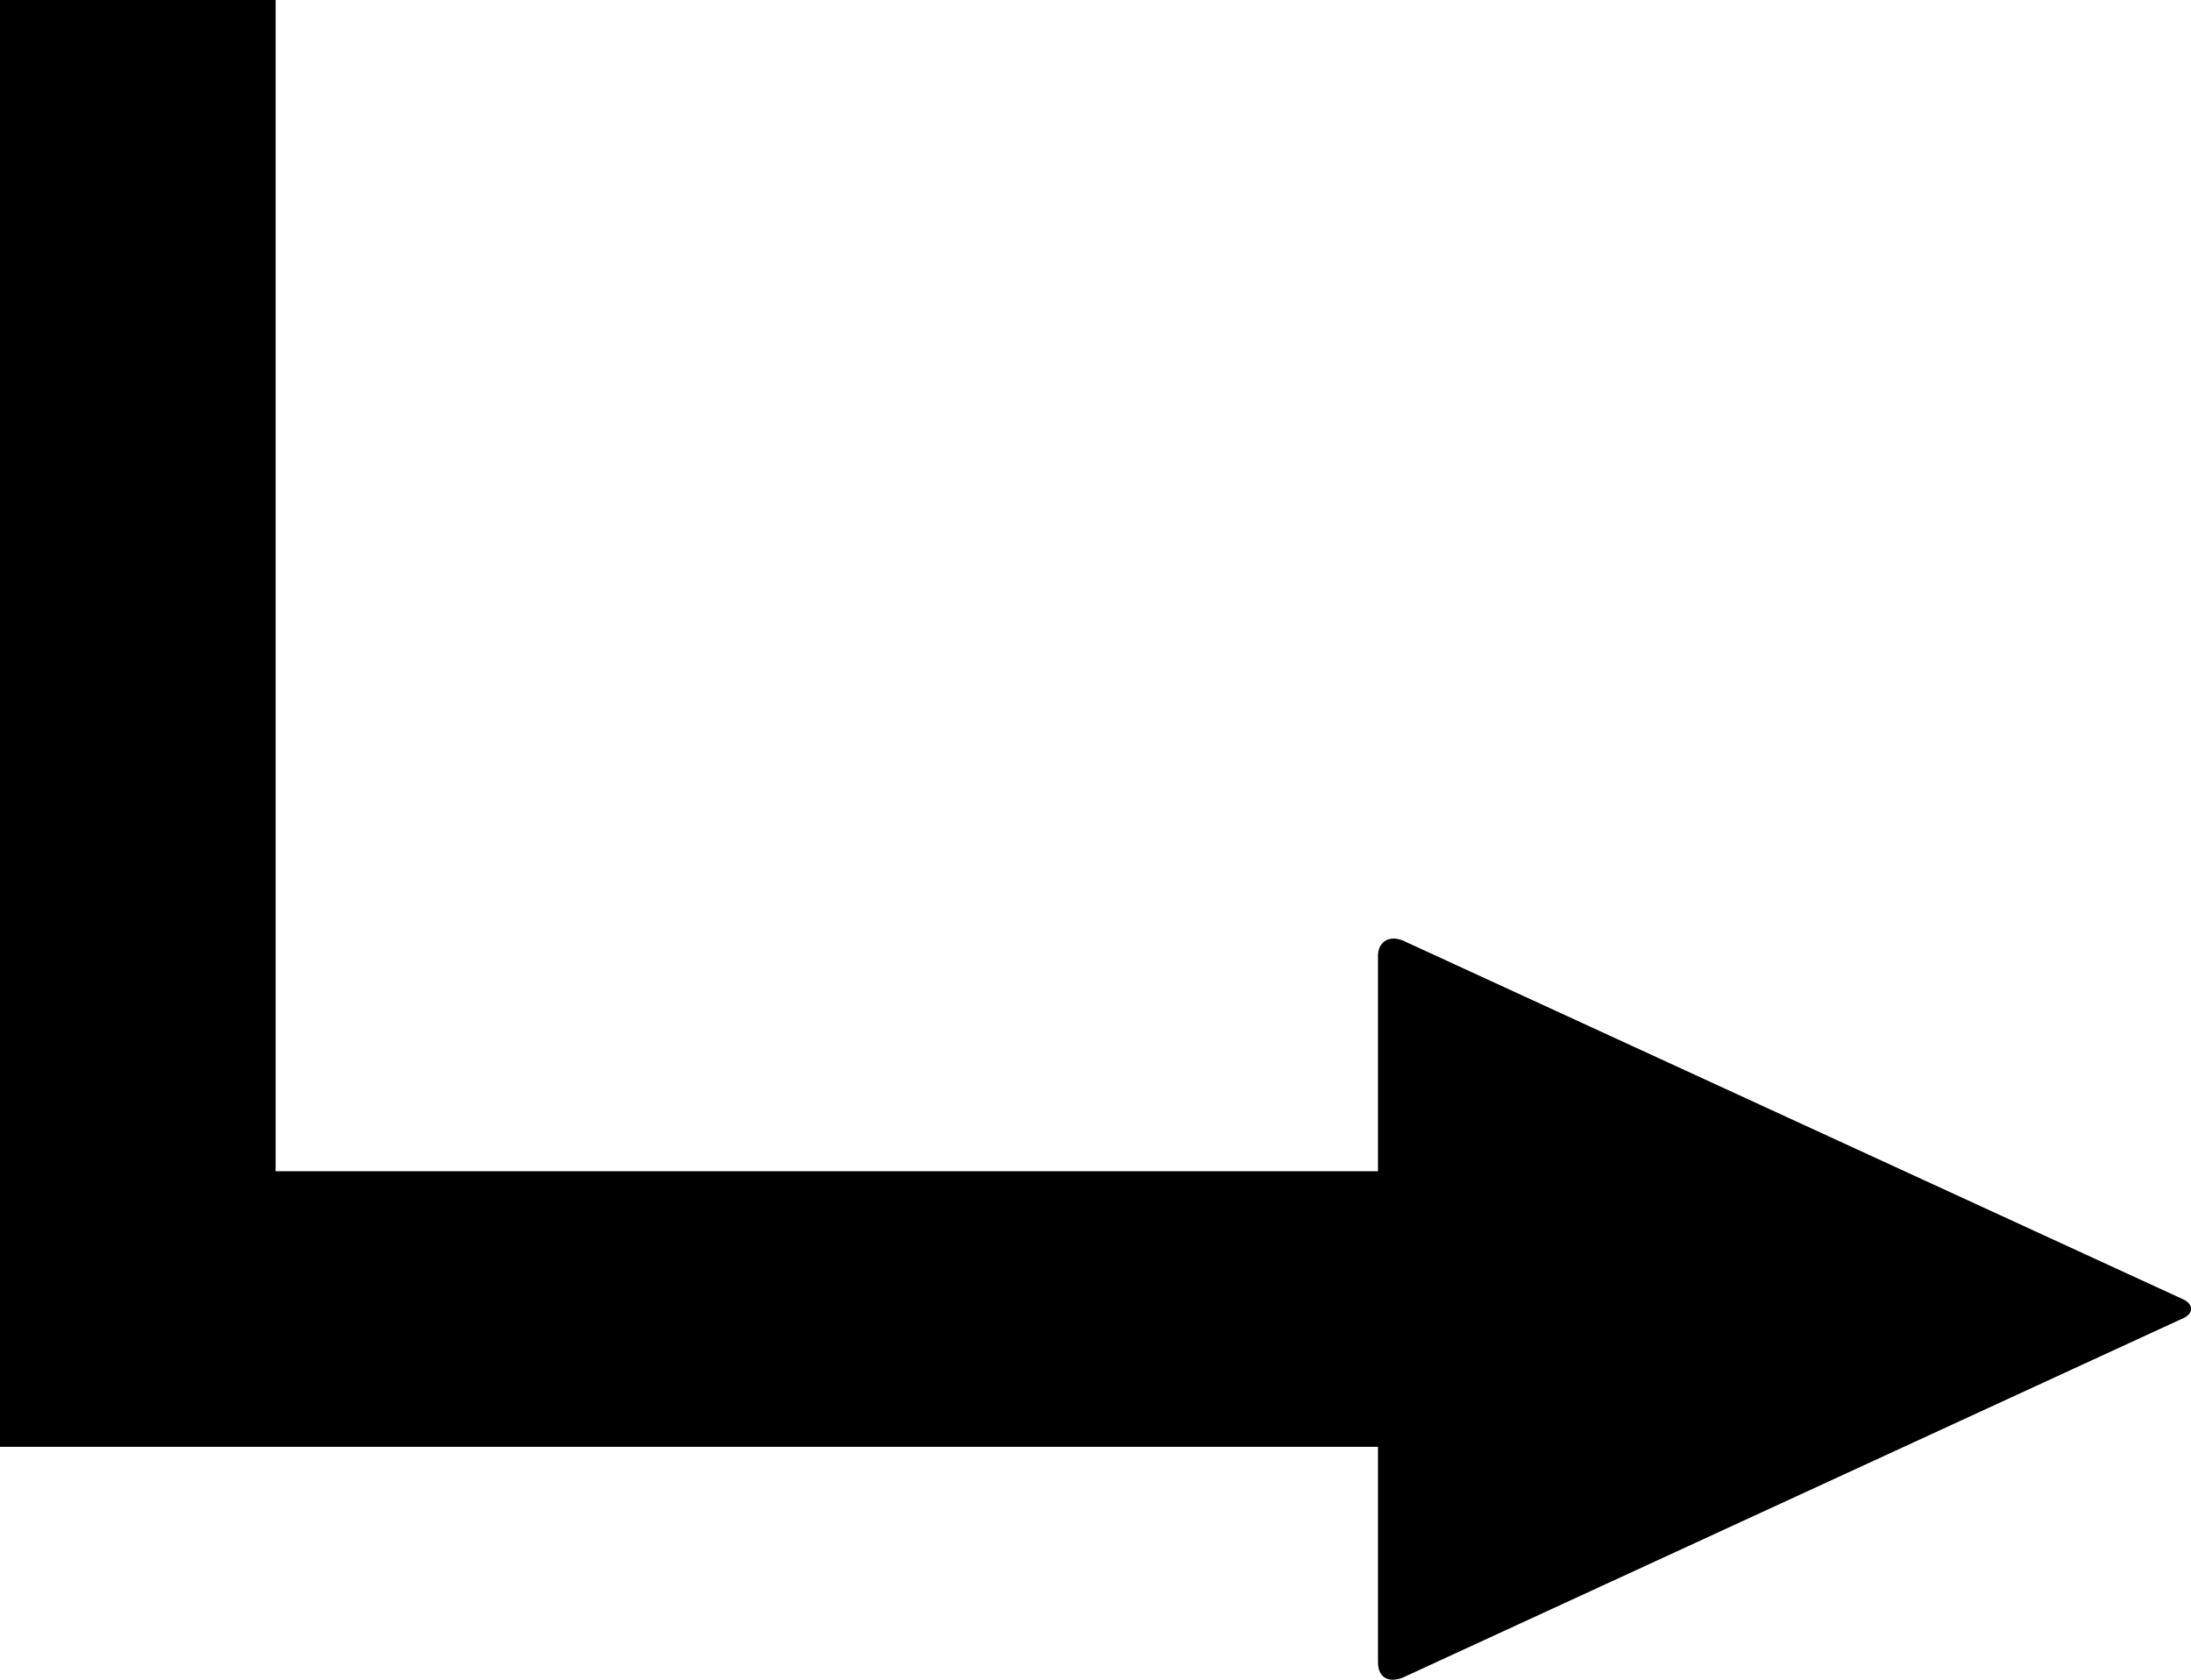 <?xml version="1.0" encoding="UTF-8"?> <!-- Generator: Adobe Illustrator 23.0.3, SVG Export Plug-In . SVG Version: 6.00 Build 0) --> <svg xmlns="http://www.w3.org/2000/svg" xmlns:xlink="http://www.w3.org/1999/xlink" id="Layer_1" x="0px" y="0px" viewBox="0 0 127.2 97.52" style="enable-background:new 0 0 127.2 97.52;" xml:space="preserve"> <path d="M0,0v84h80v12.5c0,0.9,0.61,1.21,1.41,0.91l45.19-20.81c0.8-0.3,0.79-0.89,0.09-1.19L81.41,54.59 C80.61,54.29,80,54.7,80,55.5V68H16V0L0,0L0,0z"></path> </svg> 